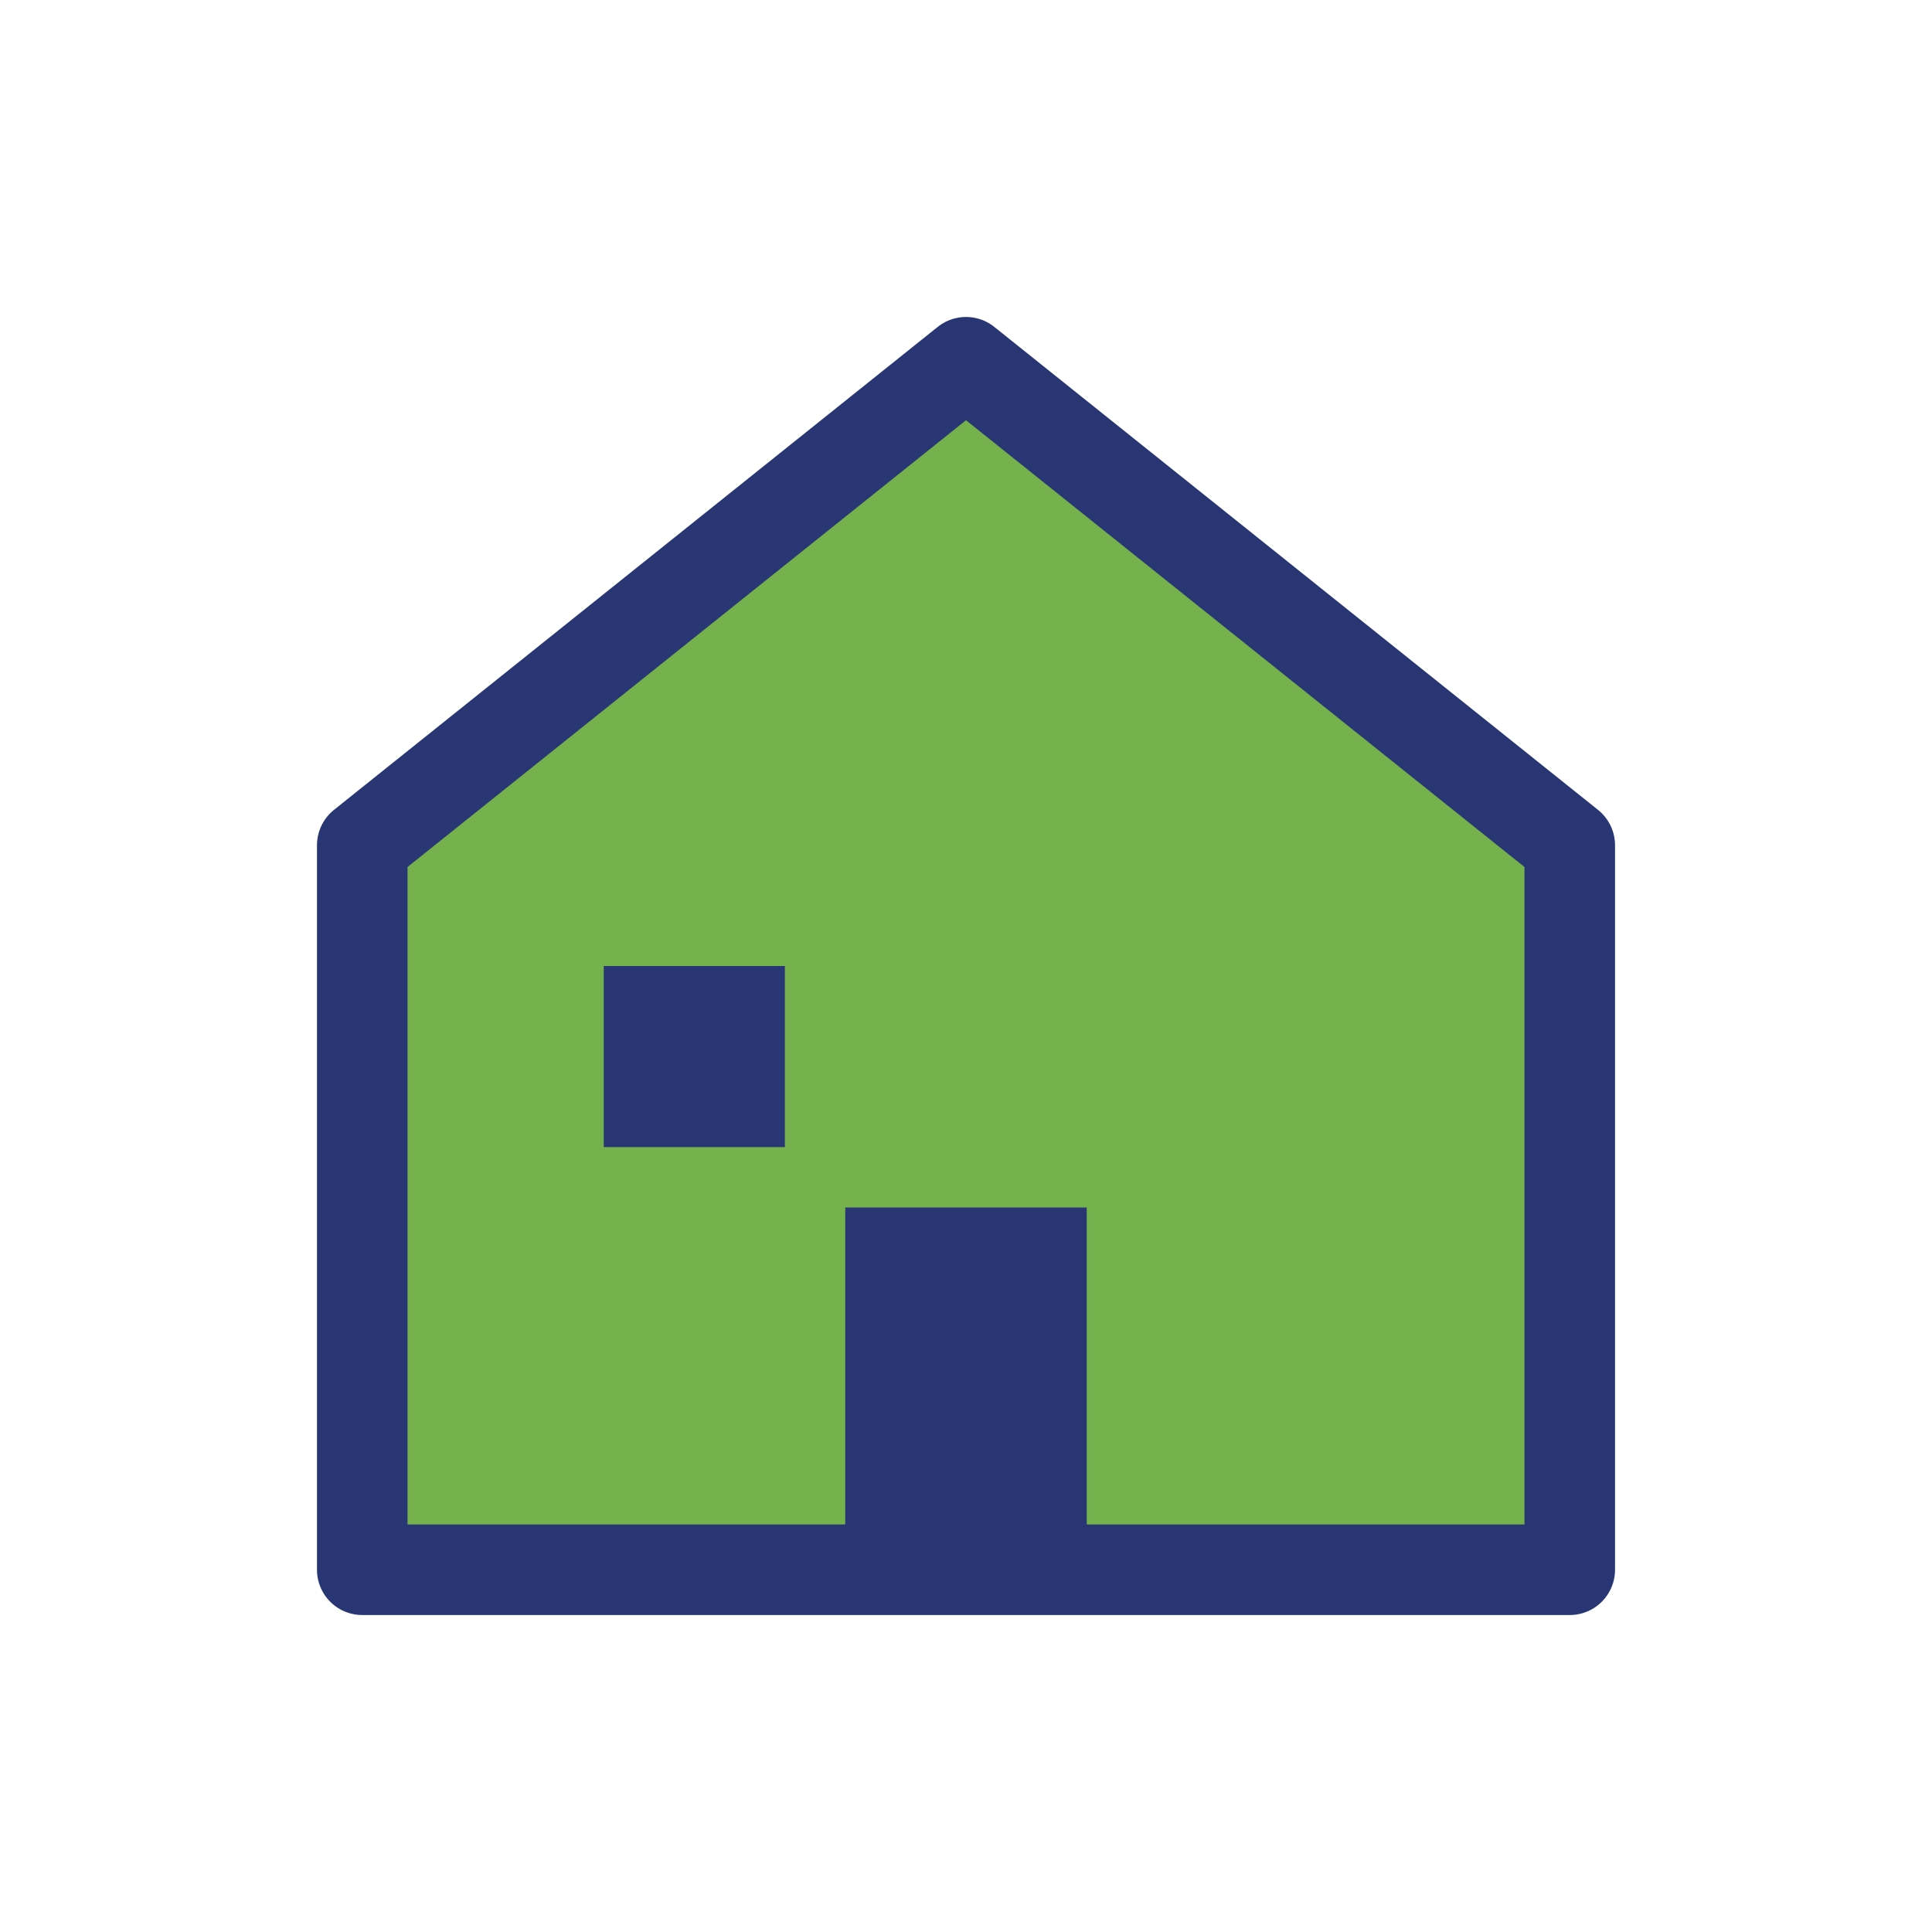 <svg width="64" height="64" viewBox="0 0 64 64" fill="none" xmlns="http://www.w3.org/2000/svg">
  <!-- Simple house shape -->
  <path d="M32 12L12 28V52H52V28L32 12Z" fill="#75b14d" stroke="#283774" stroke-width="3" stroke-linejoin="round"/>

  <!-- Door -->
  <rect x="28" y="40" width="8" height="12" fill="#283774"/>

  <!-- Window -->
  <rect x="20" y="32" width="6" height="6" fill="#283774"/>
</svg>